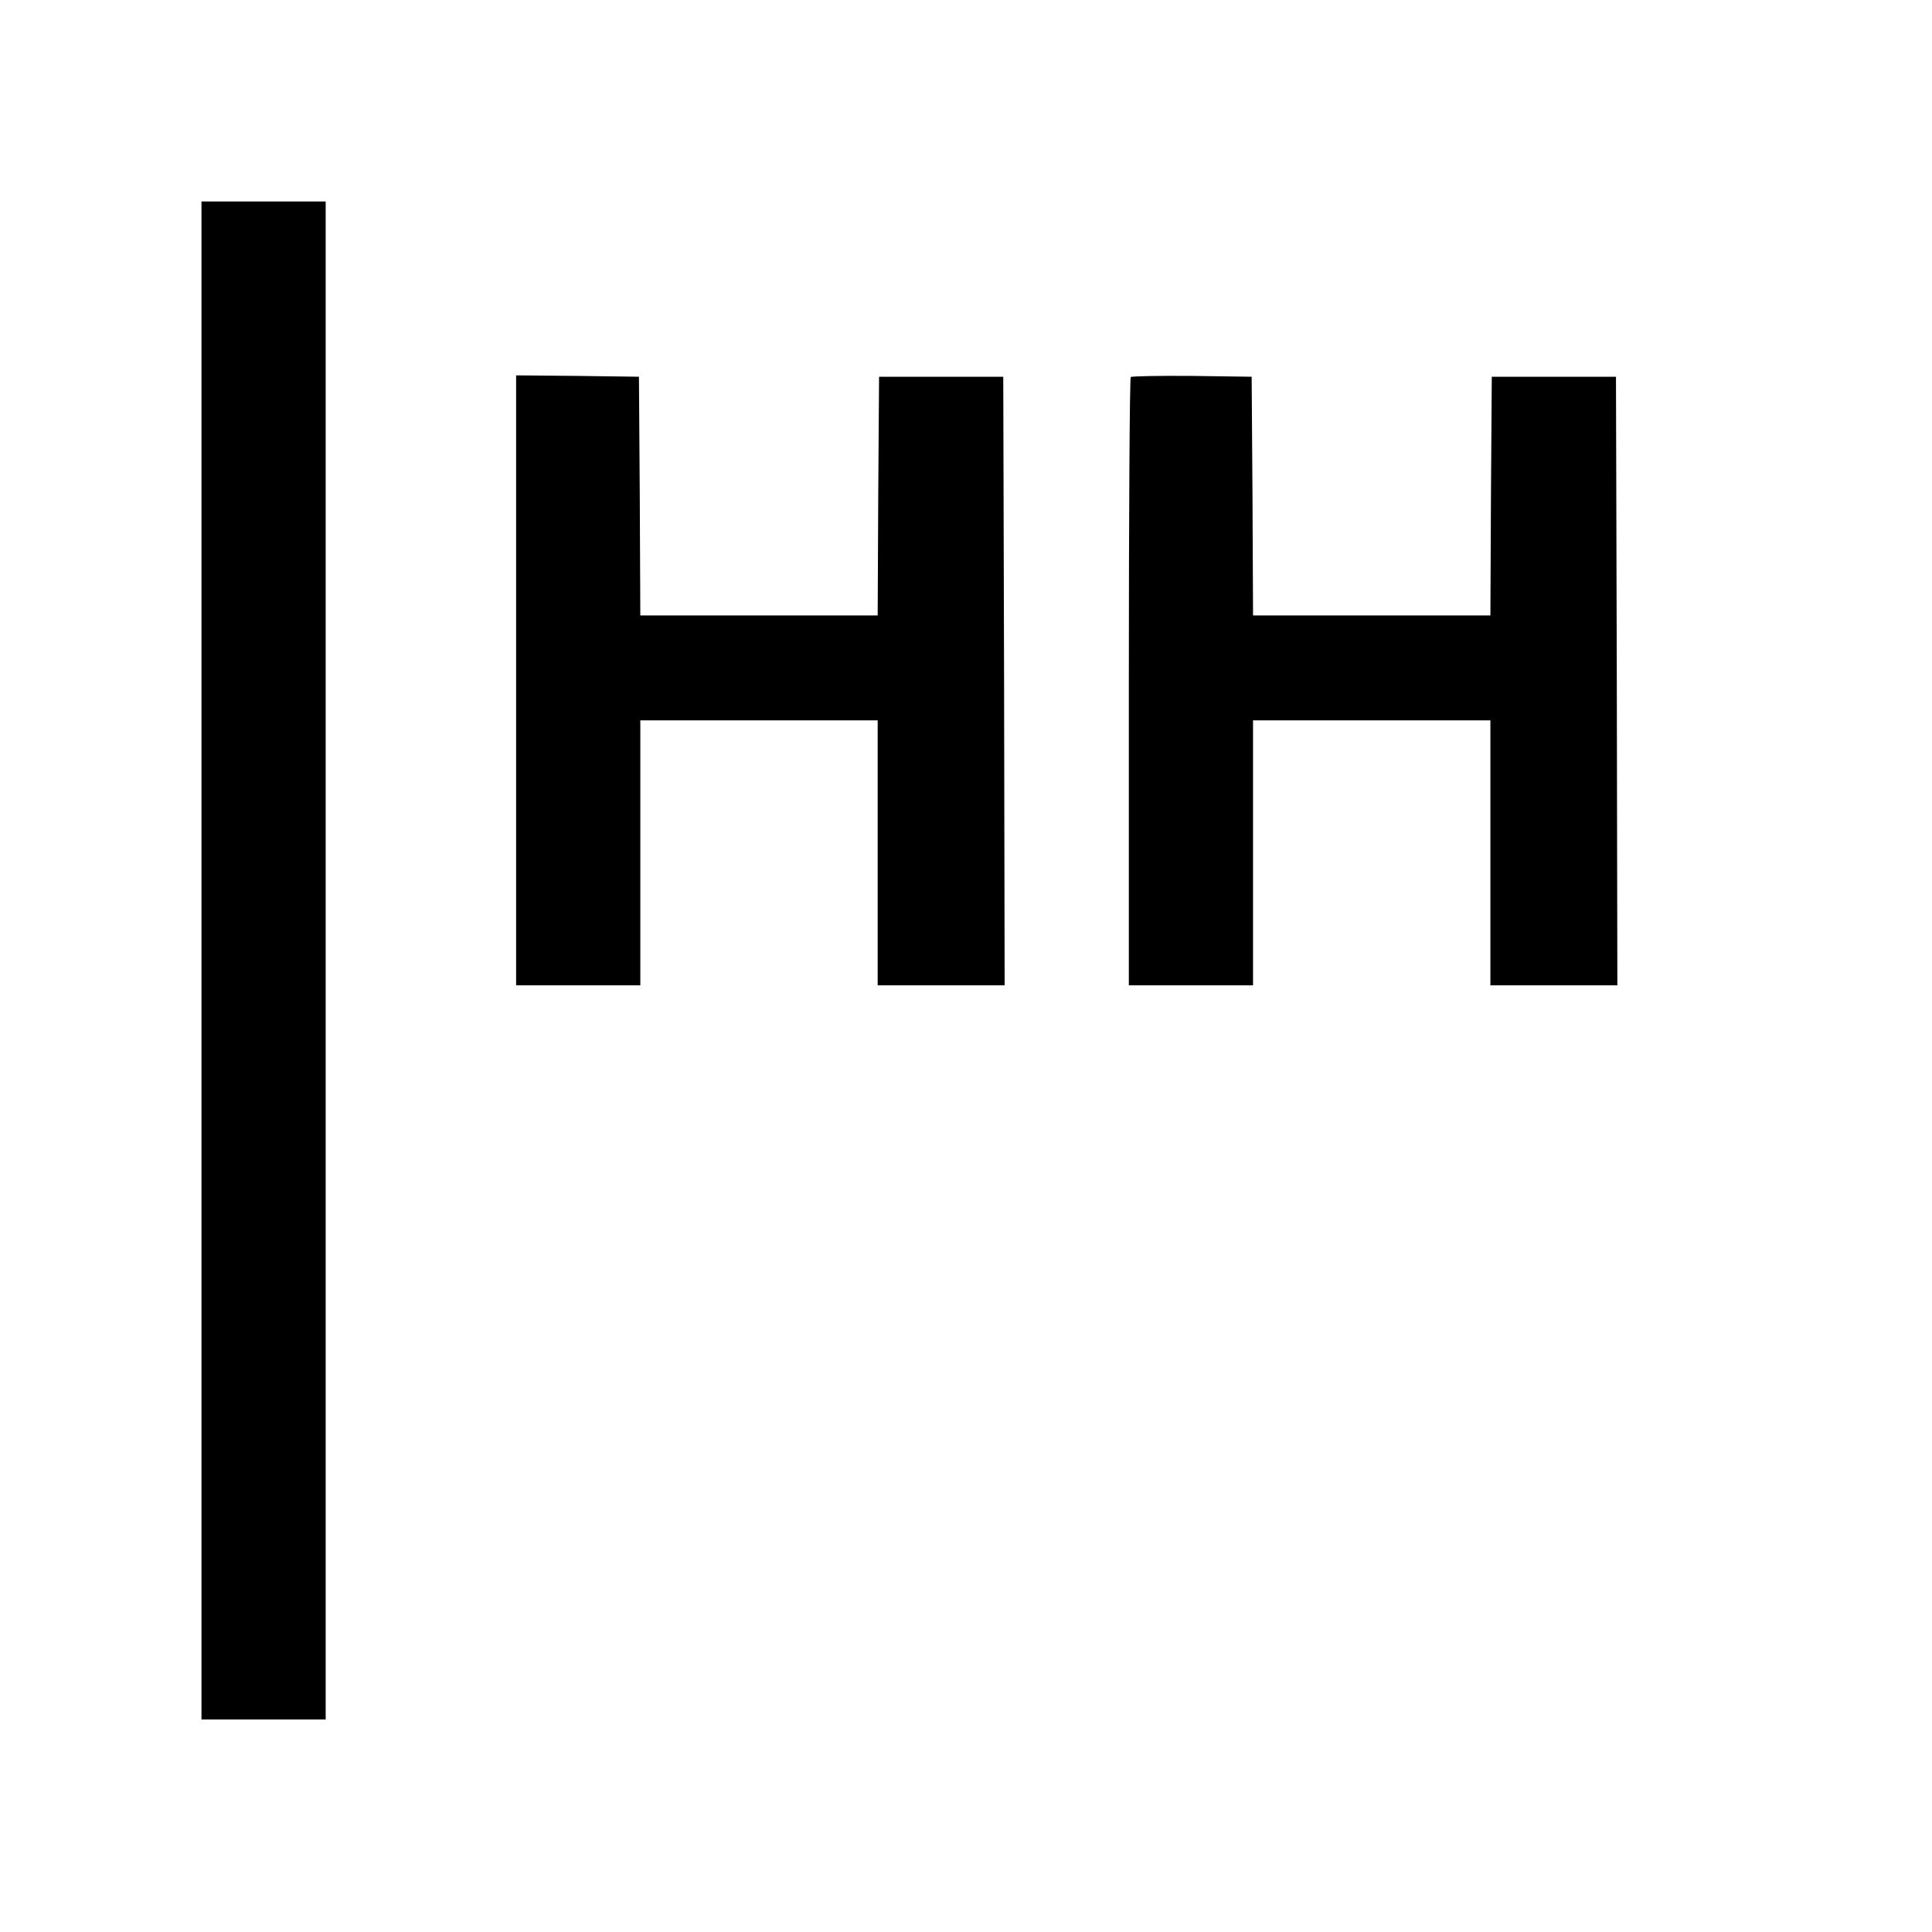 <?xml version="1.0" standalone="no"?>
<!DOCTYPE svg PUBLIC "-//W3C//DTD SVG 20010904//EN"
 "http://www.w3.org/TR/2001/REC-SVG-20010904/DTD/svg10.dtd">
<svg version="1.0" xmlns="http://www.w3.org/2000/svg"
 width="700pt" height="700pt" viewBox="0 0 700 700"
 preserveAspectRatio="xMidYMid meet">
<g transform="translate(0,700) scale(0.1,-0.1)"
fill="#000000" stroke="none">
<path d="M730 3520 l0 -2750 225 0 225 0 0 2750 0 2750 -225 0 -225 0 0 -2750z"/>
<path d="M1870 4535 l0 -1105 225 0 225 0 0 480 0 480 430 0 430 0 0 -480 0
-480 230 0 230 0 -2 1103 -3 1102 -225 0 -225 0 -3 -432 -2 -433 -430 0 -430
0 -2 433 -3 432 -222 3 -223 2 0 -1105z"/>
<path d="M4097 5634 c-4 -4 -7 -502 -7 -1106 l0 -1098 225 0 225 0 0 480 0
480 430 0 430 0 0 -480 0 -480 230 0 230 0 -2 1103 -3 1102 -225 0 -225 0 -3
-432 -2 -433 -430 0 -430 0 -2 433 -3 432 -216 3 c-118 1 -218 -1 -222 -4z"/>
</g>
</svg>
